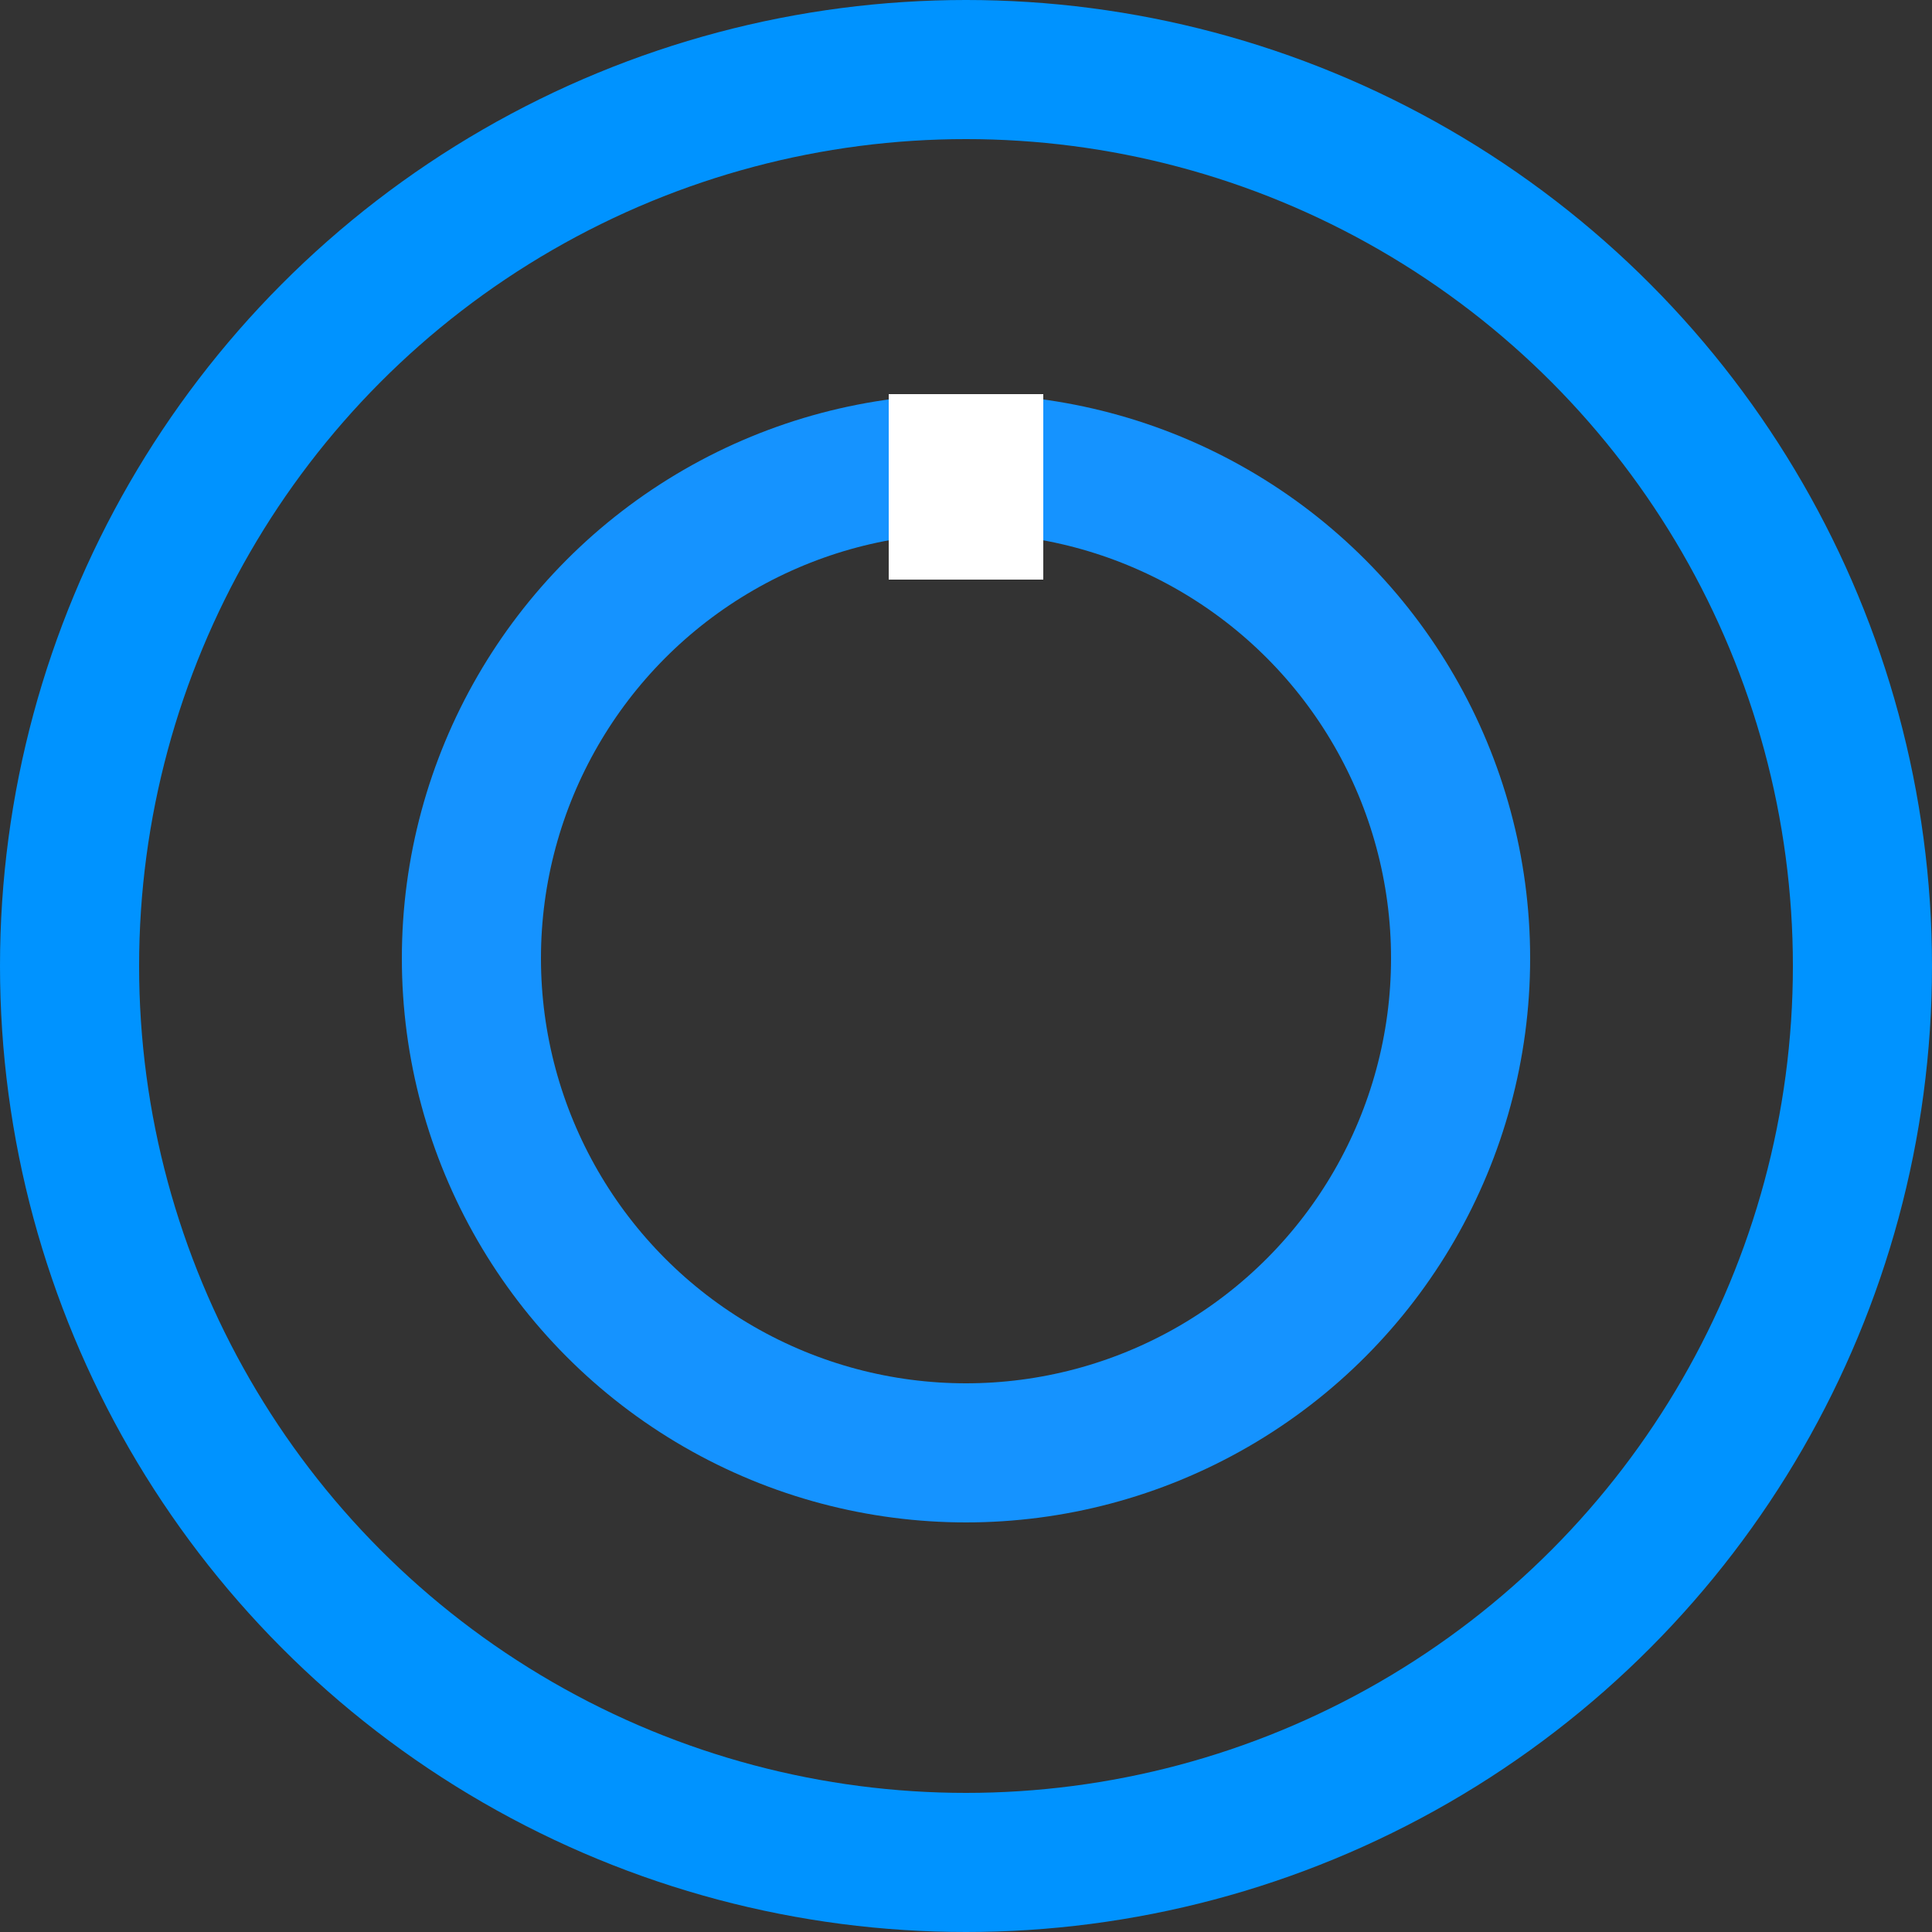 <svg viewBox="0 0 250 250" height="250" width="250" xmlns="http://www.w3.org/2000/svg">
  <rect x="0" y="0" width="250" height="250" fill="#333333" stroke="none"/>
  <g transform="translate(-383 -139)" id="Group_2">
    <g stroke-width="18" stroke="#0093ff" fill="none" transform="translate(383 139)" id="Ellipse_1">
      <circle stroke="none" r="125" cy="125" cx="125"></circle>
      <circle fill="none" r="116" cy="125" cx="125"></circle>
    </g>
    <g transform="translate(25 18)" id="Group_1">
      <g stroke-width="18" stroke="#1593ff" fill="none" transform="translate(410 172)" id="Ellipse_2">
        <circle stroke="none" r="73" cy="73" cx="73"></circle>
        <circle fill="none" r="64" cy="73" cx="73"></circle>
      </g>
      <line stroke-width="20" stroke="#fff" fill="none" transform="translate(483 172)" y1="24" id="Line_1"></line>
    </g>
  </g>
</svg>
